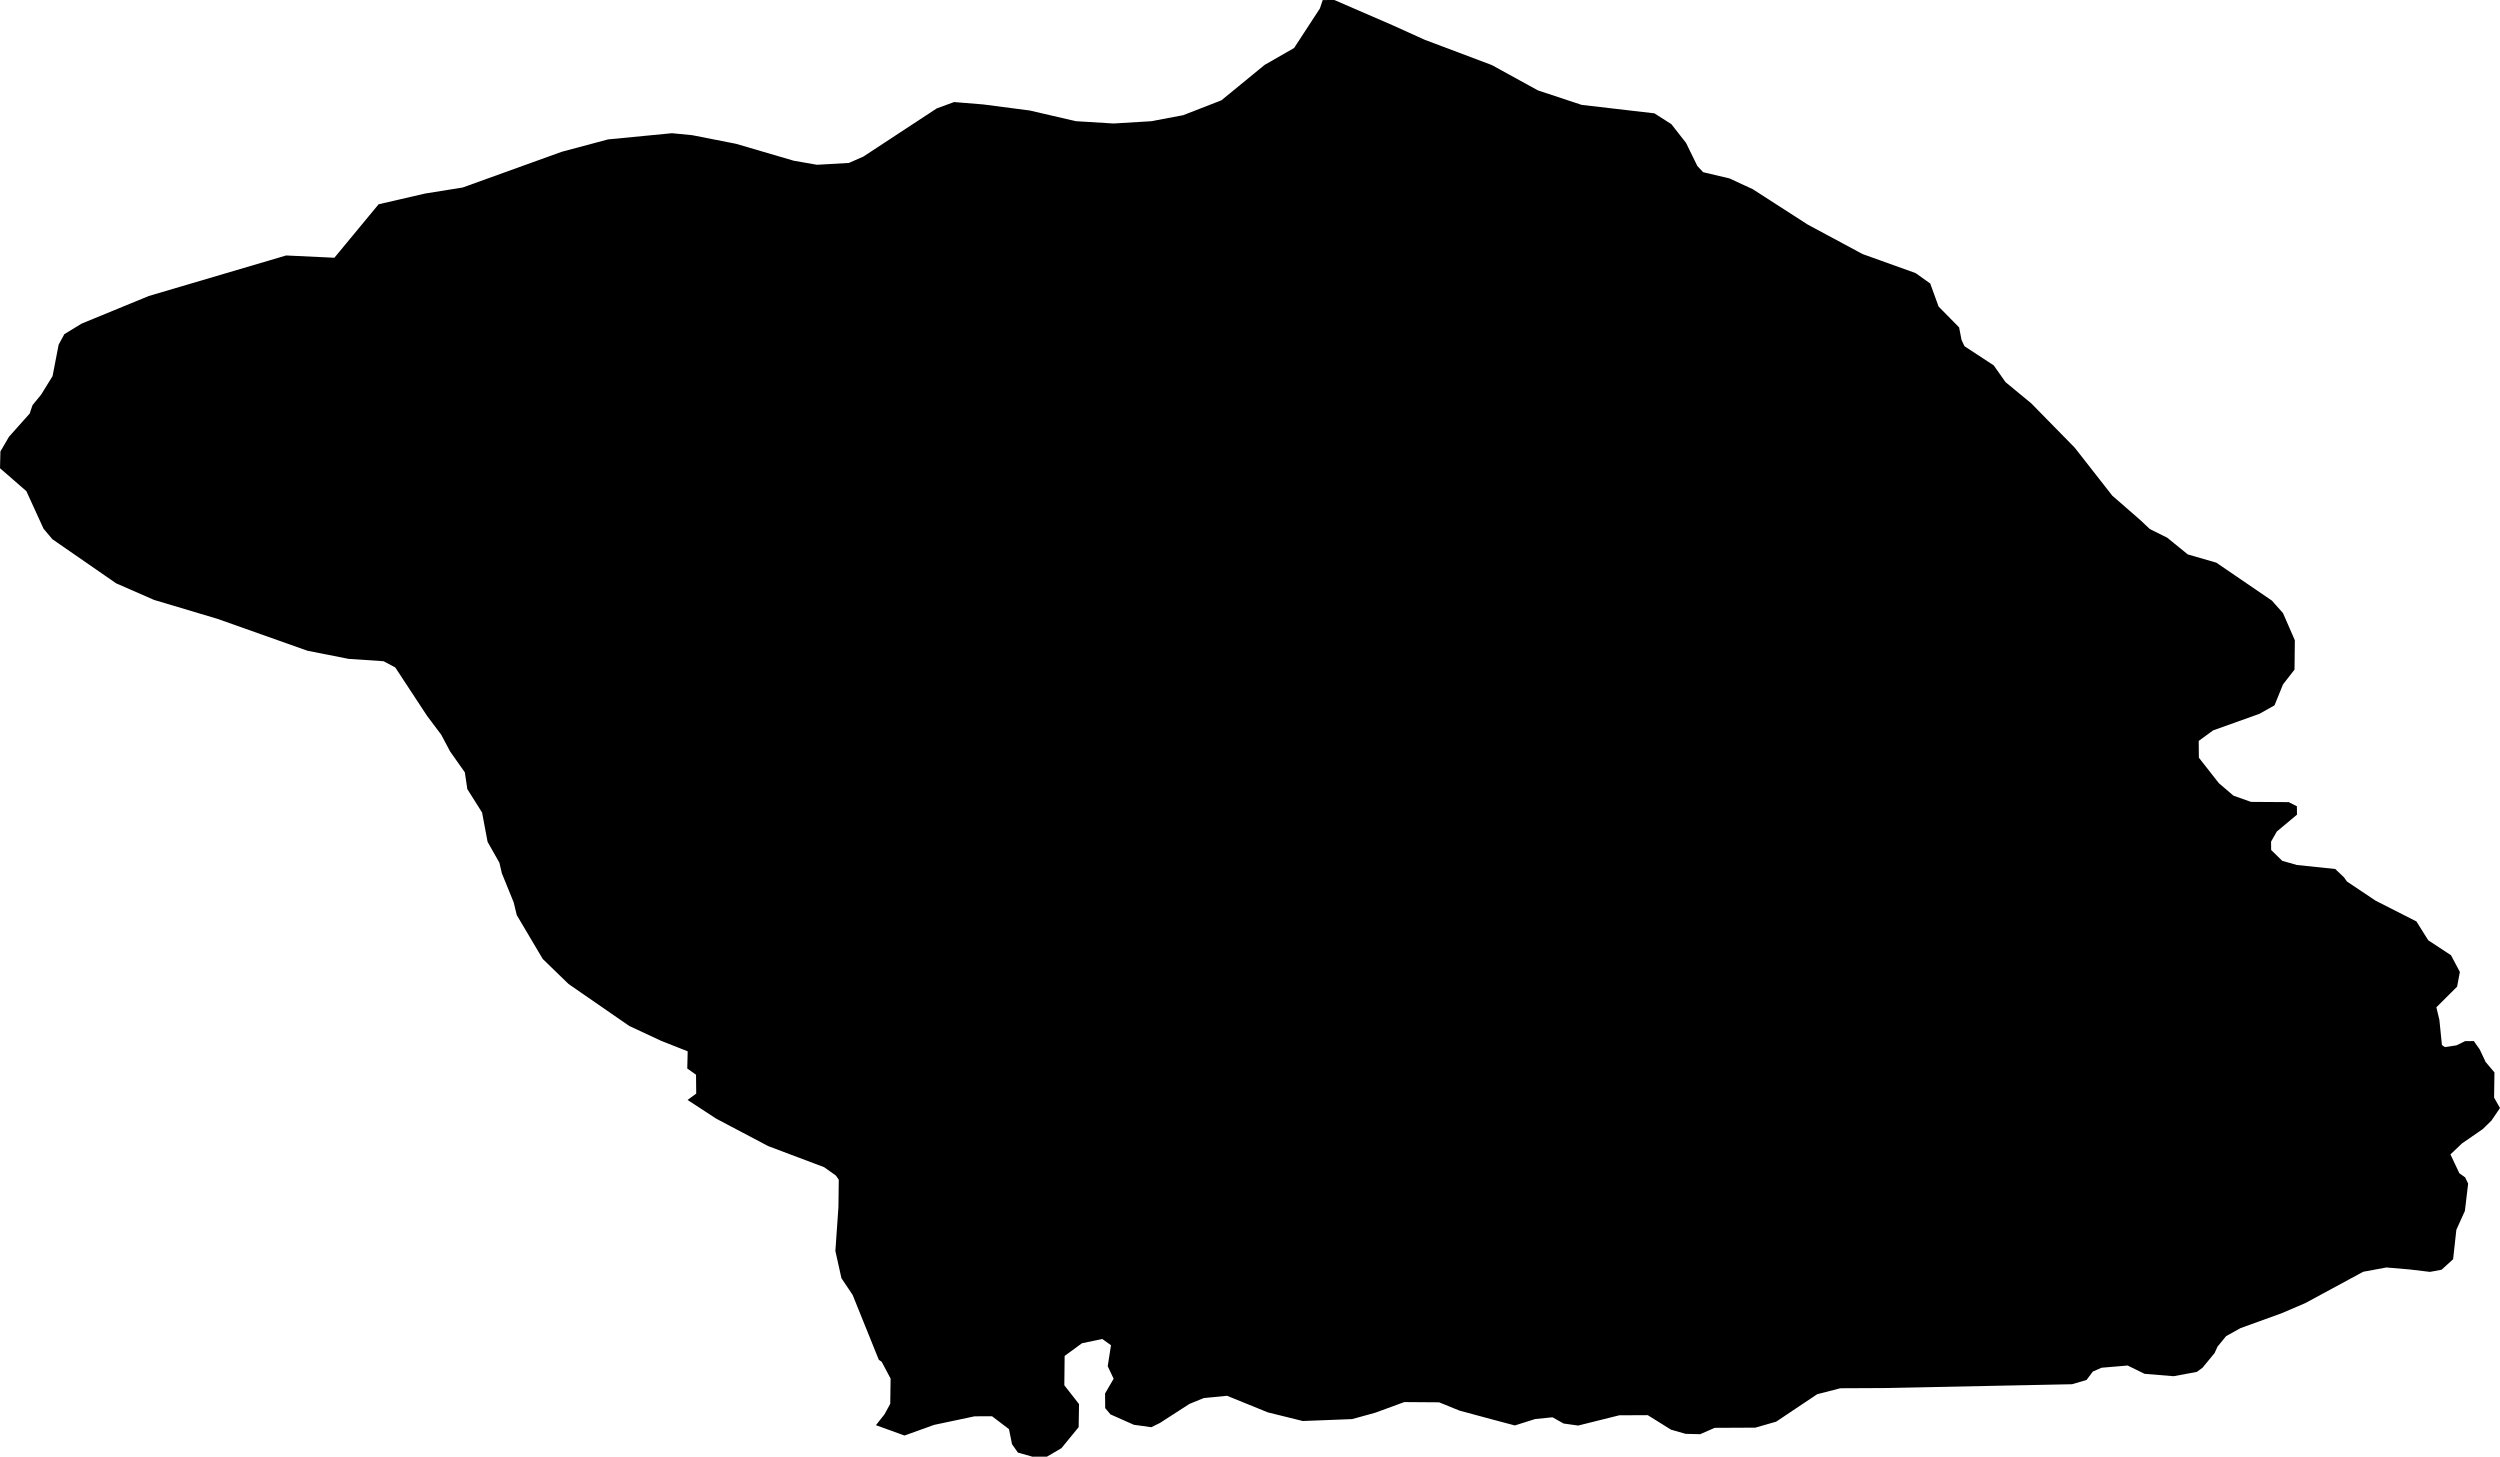 <svg width="1024" height="596.668" class="wof-localadmin" edtf:cessation="" edtf:inception="" id="wof-%!s(int64=404357433)" mz:is_ceased="-1" mz:is_current="1" mz:is_deprecated="-1" mz:is_superseded="0" mz:is_superseding="0" mz:latitude="44.016008" mz:longitude="2.470242" mz:max_latitude="44.03171636400576" mz:max_longitude="2.49644920175121" mz:min_latitude="44.00044519057379" mz:min_longitude="2.44278170707552" mz:uri="https://data.whosonfirst.org/404/357/433/404357433.geojson" viewBox="0 0 1024.00 596.67" wof:belongsto="85683603,102191581,85633147,404227763,1108826387,136253037,102070253" wof:country="FR" wof:id="404357433" wof:lastmodified="1695878247" wof:name="Le Dourn" wof:parent_id="102070253" wof:path="404/357/433/404357433.geojson" wof:placetype="localadmin" wof:repo="whosonfirst-data-admin-fr" wof:superseded_by="" wof:supersedes="" xmlns="http://www.w3.org/2000/svg" xmlns:edtf="x-urn:namespaces#edtf" xmlns:mz="x-urn:namespaces#mz" xmlns:wof="x-urn:namespaces#wof"><path d="M13.313 165.958,16.841 161.647,21.527 154.067,24.019 141.174,26.357 136.869,33.455 132.54,60.953 121.238,117.2 104.64,136.963 105.571,155.079 83.67,174.078 79.282,189.525 76.8,230.085 62.173,249.078 57.098,275.236 54.564,283.574 55.381,301.459 58.899,325.088 65.823,334.625 67.493,347.709 66.742,353.634 64.137,383.676 44.412,390.792 41.801,402.703 42.773,421.768 45.256,440.612 49.629,456.092 50.584,471.555 49.65,484.623 47.182,500.276 41.096,517.992 26.584,530.067 19.657,540.628 3.463,541.786 0.023,546.546 0,570.445 10.36,583.592 16.307,611.06 26.651,629.96 37.036,647.866 42.961,677.65 46.425,684.593 50.857,690.614 58.556,695.223 67.979,697.626 70.543,708.36 73.068,717.921 77.488,740.426 91.978,762.909 104.064,784.638 111.861,790.627 116.126,794.044 125.555,802.451 134.102,803.45 139.249,804.663 141.819,816.634 149.663,821.456 156.509,832.006 165.218,849.781 183.337,865.189 203.014,876.942 213.263,880.542 216.681,887.714 220.253,896.104 227.083,907.796 230.463,930.542 245.985,935.11 251.115,939.968 262.255,939.838 274.277,935.132 280.309,931.639 288.912,925.483 292.375,906.506 299.16,900.596 303.481,900.657 310.35,908.841 320.787,914.836 325.911,921.998 328.454,937.466 328.554,940.812 330.255,940.843 333.69,932.576 340.597,930.233 344.73,930.264 348.164,934.825 352.608,940.789 354.297,956.508 355.942,960.108 359.359,961.313 361.071,973.042 368.916,989.774 377.425,994.601 385.131,1003.936 391.27,1007.565 398.122,1006.429 404.138,997.938 412.592,999.173 417.738,1000.216 428.036,1001.413 428.89,1006.166 428.181,1009.72 426.447,1013.288 426.431,1015.698 429.854,1018.123 434.995,1021.73 439.271,1021.583 449.576,1024 453.858,1020.477 459.026,1016.938 462.476,1008.425 468.354,1003.706 472.841,1007.343 480.552,1009.738 482.258,1010.95 484.828,1009.621 495.997,1006.121 503.741,1004.8 515.768,1000.08 520.083,995.329 520.963,986.993 519.971,977.47 519.157,967.969 520.918,944.291 533.735,934.574 537.902,917.736 543.991,911.818 547.281,908.288 551.591,907.122 554.172,902.179 560.205,899.816 561.934,890.315 563.695,878.411 562.72,871.481 559.318,860.784 560.227,857.229 561.789,854.643 565.236,848.711 566.981,771.644 568.546,753.802 568.63,744.308 571.079,727.519 582.321,718.977 584.766,702.324 584.845,696.401 587.449,690.452 587.305,684.489 585.617,674.918 579.652,663.261 579.707,646.409 583.909,640.454 583.079,635.91 580.525,628.779 581.246,620.477 583.862,610.938 581.332,597.82 577.789,589.462 574.394,575.187 574.291,563.332 578.642,553.84 581.263,533.626 582.048,519.319 578.511,502.602 571.723,493.094 572.628,487.169 575.061,475.109 582.847,471.557 584.582,464.41 583.586,454.854 579.339,452.689 576.774,452.633 570.764,456.145 564.736,453.718 559.596,455.065 551.004,451.473 548.445,443.162 550.203,436.073 555.389,435.948 567.411,441.968 575.109,441.819 584.555,434.762 593.176,428.847 596.639,422.9 596.668,416.937 594.98,414.526 591.557,413.278 585.381,406.329 580.092,399.192 580.127,382.572 583.643,370.48 587.995,358.783 583.76,362.309 579.278,364.648 574.973,364.788 564.669,361.155 557.817,359.957 556.965,349.238 530.4,344.653 523.553,342.169 512.403,343.425 494.366,343.558 483.203,342.352 481.492,337.561 478.081,314.638 469.436,293.356 458.207,281.624 450.538,285.169 447.944,285.095 440.217,281.502 437.659,281.673 430.617,270.925 426.377,257.78 420.26,232.87 403.04,222.302 392.789,211.66 374.81,210.421 369.665,205.547 357.668,204.554 353.38,199.713 344.818,197.456 332.808,191.415 323.221,190.398 316.357,184.366 307.801,180.731 300.95,174.946 293.251,161.904 273.396,157.12 270.844,142.833 269.886,125.904 266.536,89.13 253.499,63.116 245.731,47.581 238.94,21.465 220.87,17.853 216.595,10.801 201.175,0 191.785,0.171 184.915,3.682 178.887,12.157 169.398,13.313 165.958 Z"/></svg>